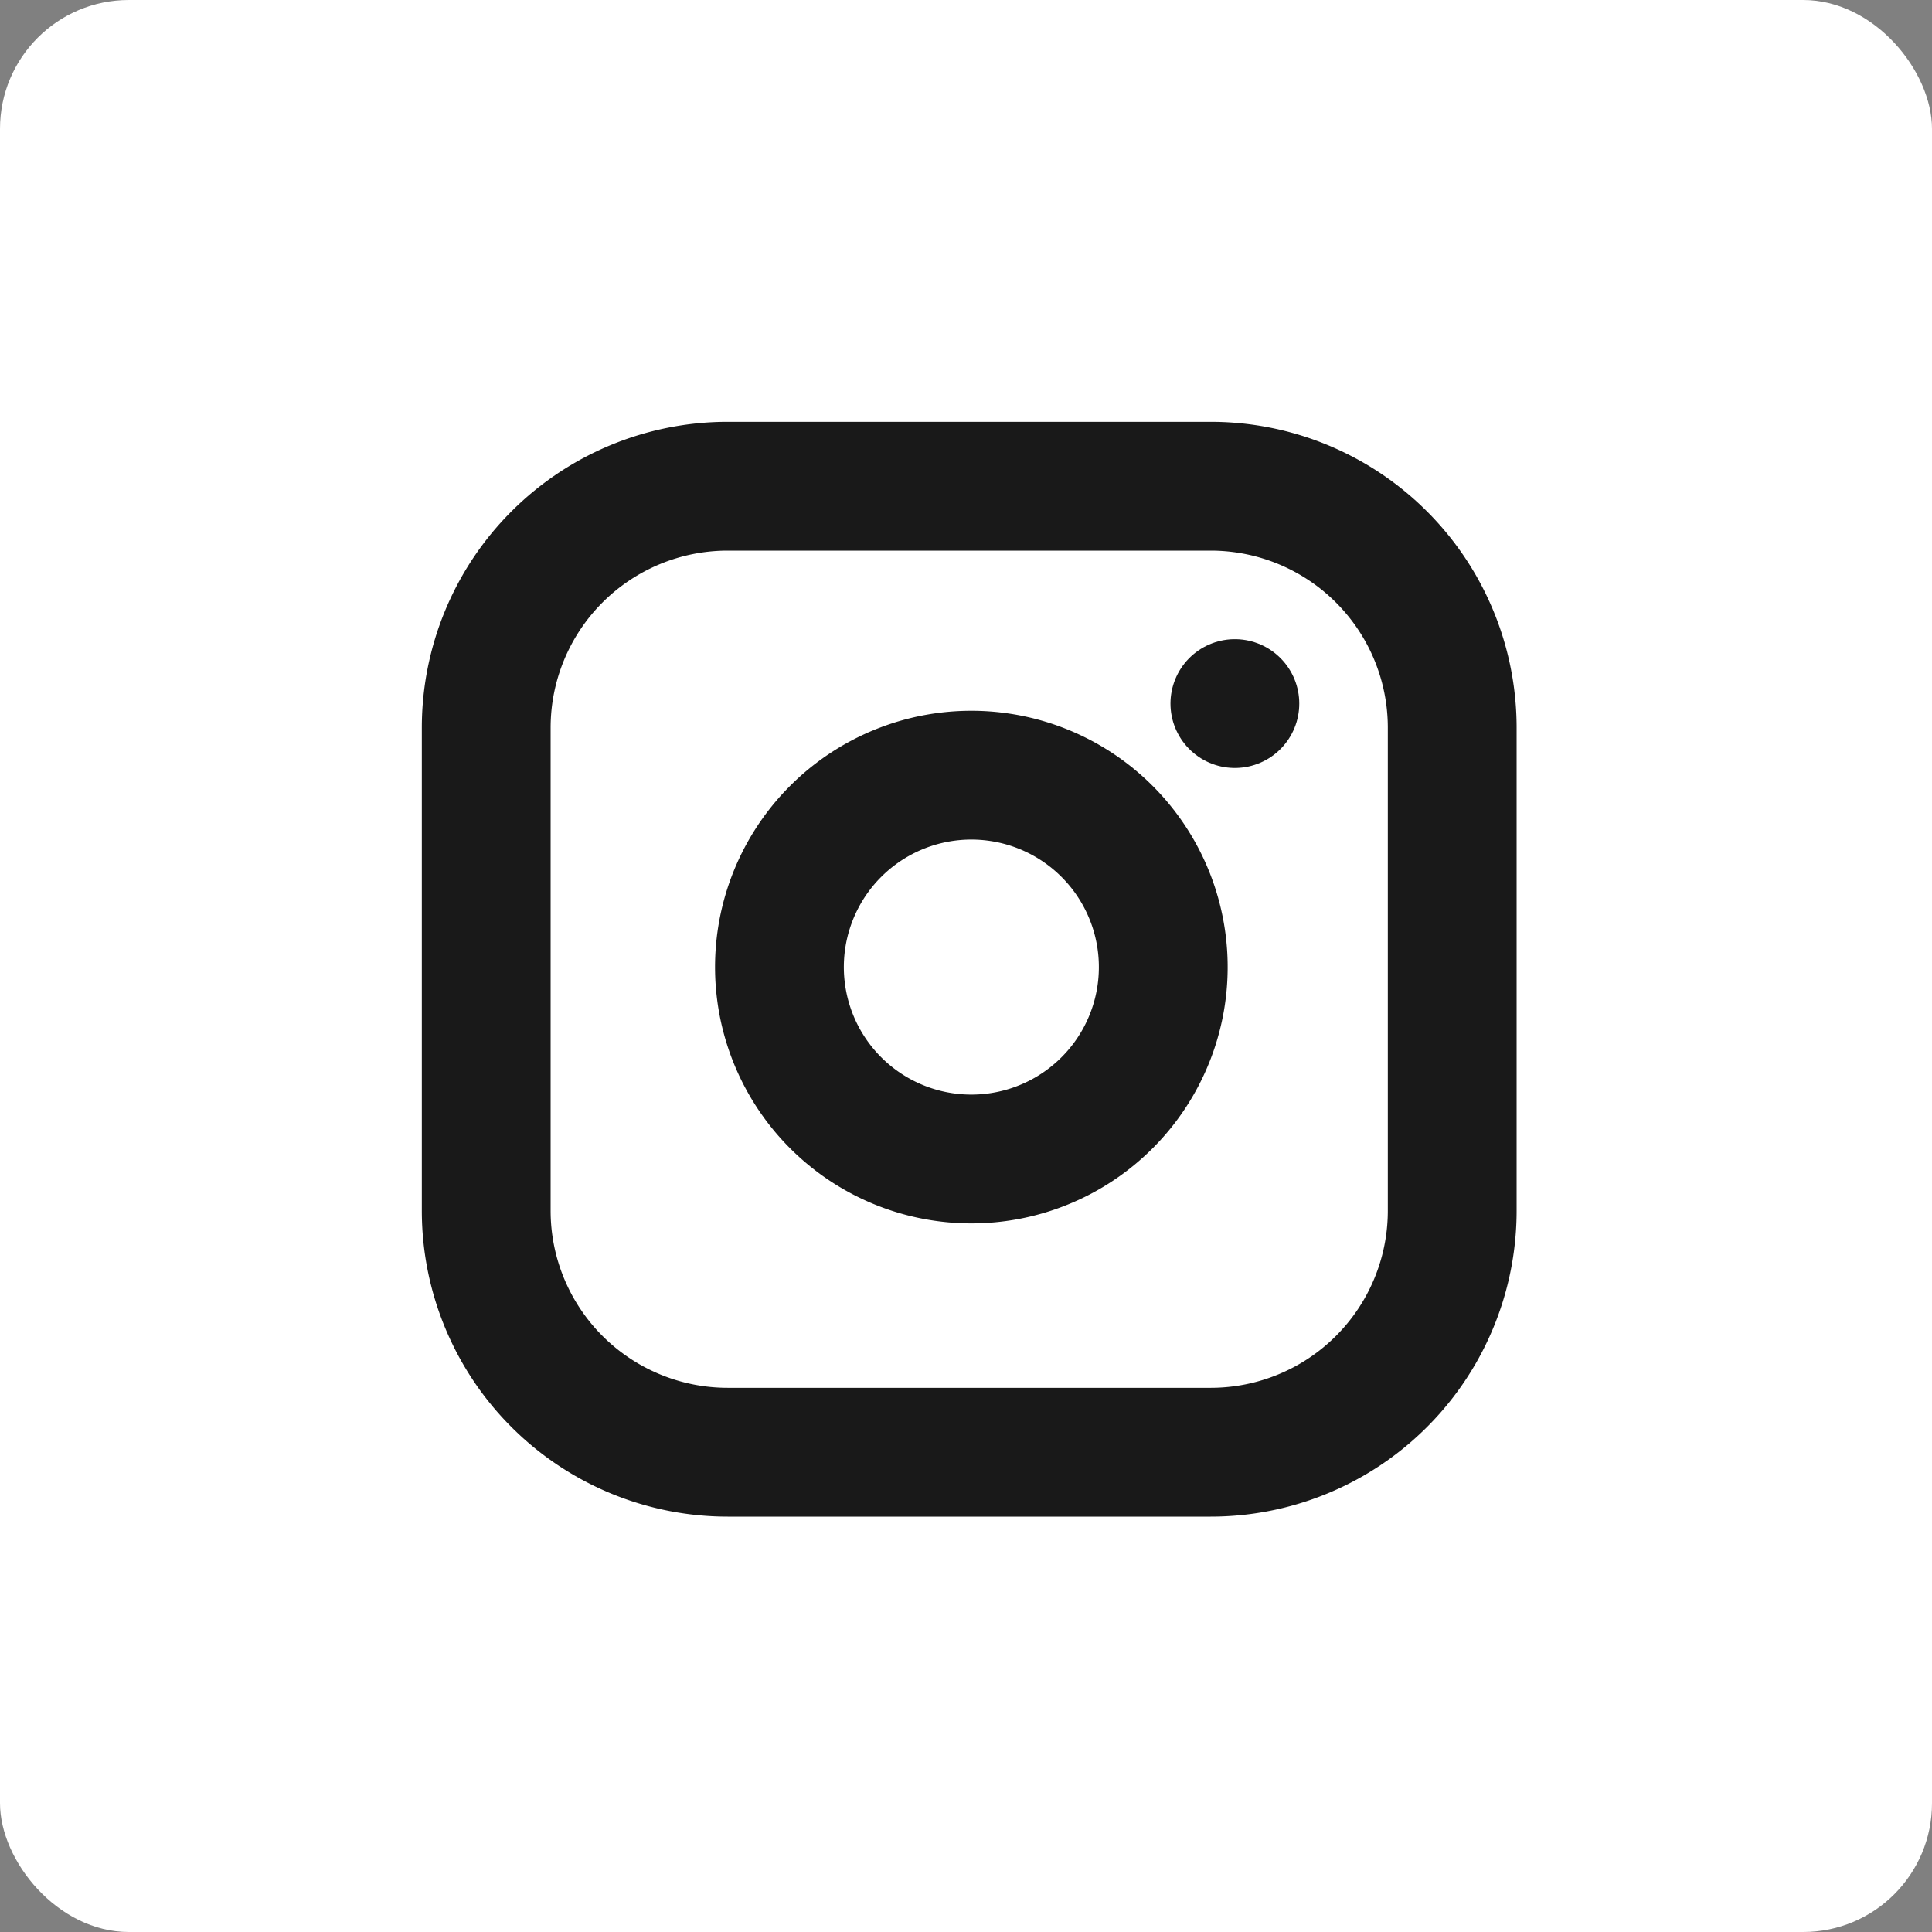 <svg xmlns="http://www.w3.org/2000/svg" width="30" height="30" viewBox="0 0 30 30">
  <rect x="0" y="0" width="30" height="30" fill="#808080" stroke="none"/>
  <g id="Group_81581" data-name="Group 81581" transform="translate(-1020 -1281)">
    <rect id="Rectangle_1545" data-name="Rectangle 1545" width="30" height="30" rx="2" transform="translate(1020 1281)" fill="#fff"/>
    <g id="Icon_feather-instagram" data-name="Icon feather-instagram" transform="translate(1027.55 1288.55)">
      <path id="Path_1744" data-name="Path 1744" d="M6.75,3h7.5A3.75,3.75,0,0,1,18,6.75v7.5A3.75,3.75,0,0,1,14.25,18H6.75A3.75,3.75,0,0,1,3,14.25V6.75A3.75,3.75,0,0,1,6.75,3Z" transform="translate(-3 -3)" fill="none" stroke="#191919" stroke-linecap="round" stroke-linejoin="round" stroke-width="2"/>
      <path id="Path_1745" data-name="Path 1745" d="M17.993,14.478a2.98,2.98,0,1,1-2.511-2.511,2.98,2.98,0,0,1,2.511,2.511Z" transform="translate(-7.512 -7.448)" fill="none" stroke="#191919" stroke-linecap="round" stroke-linejoin="round" stroke-width="2"/>
      <path id="Path_1746" data-name="Path 1746" d="M26.25,9.75h0" transform="translate(-14.625 -6.375)" fill="none" stroke="#191919" stroke-linecap="round" stroke-linejoin="round" stroke-width="2"/>
    </g>
  </g>
</svg>
